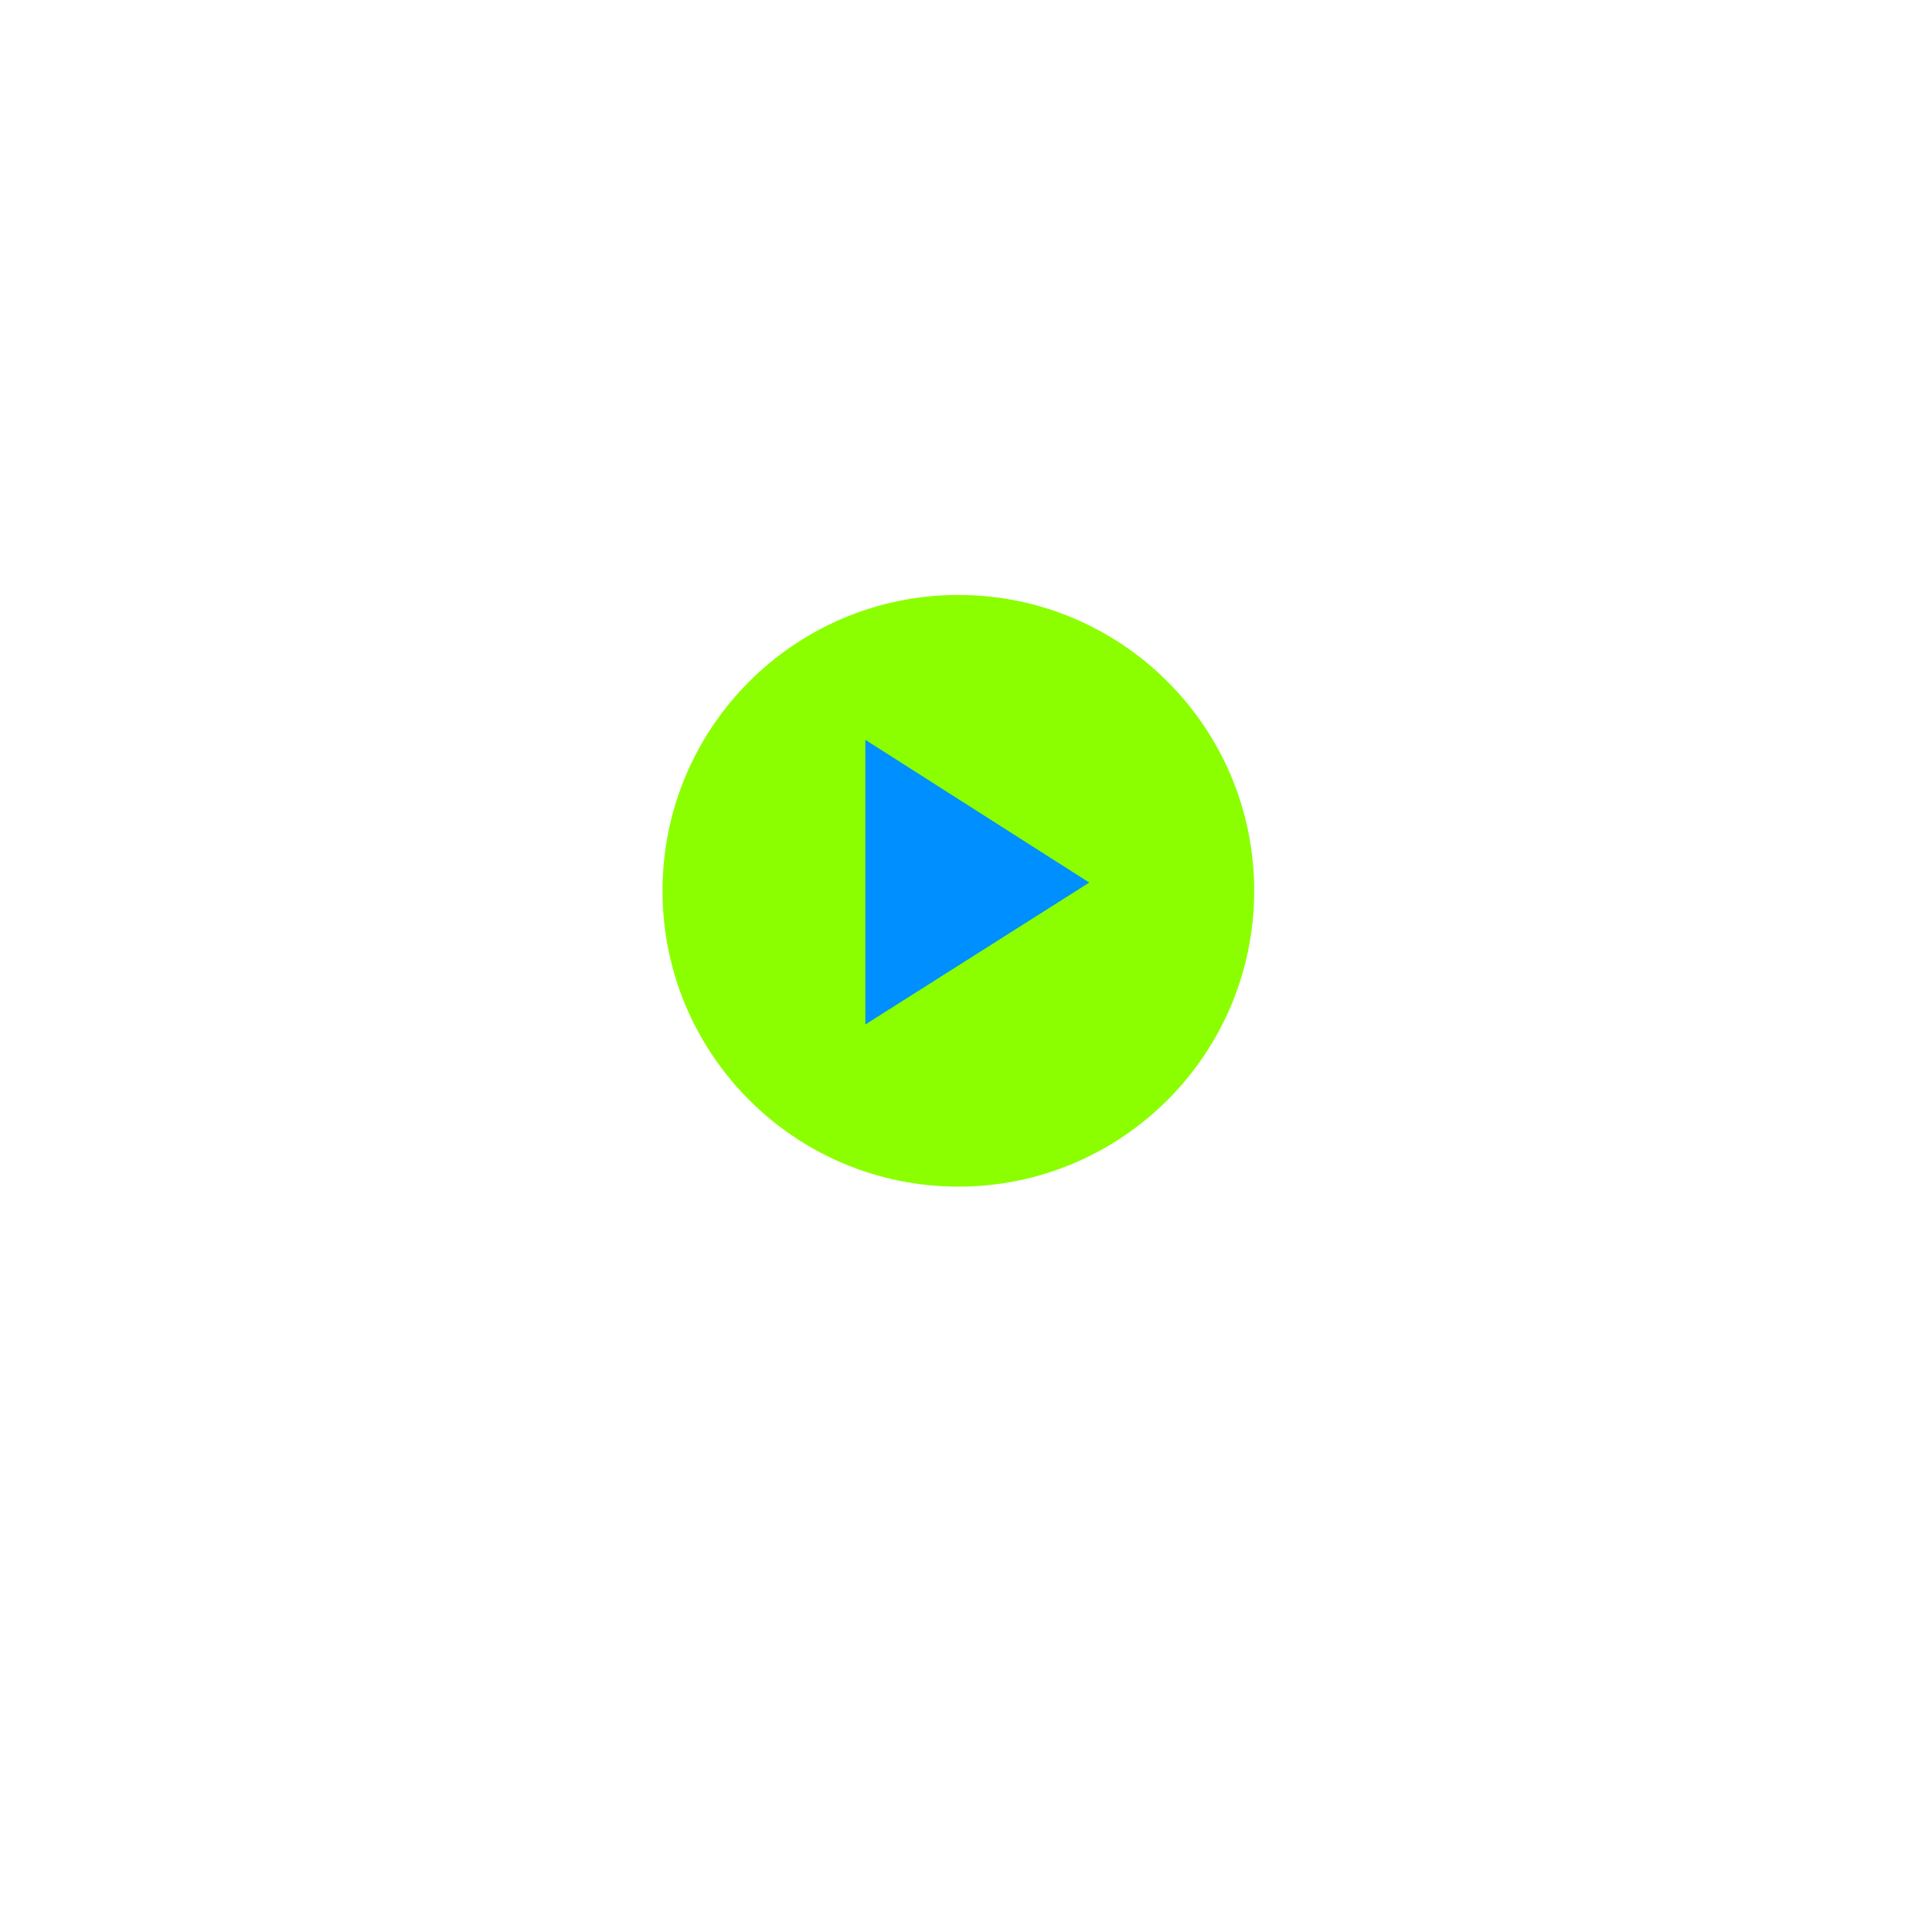<svg width="200" height="200" viewBox="0 0 200 200" fill="none" xmlns="http://www.w3.org/2000/svg">
<g filter="url(#filter0_diiii_1534_5375)">
<path d="M29.021 163.703C25.772 163.703 23.012 162.493 20.74 160.073C18.469 157.653 17.333 154.738 17.333 151.328H43.115C38.64 151.328 34.828 149.754 31.68 146.605C28.532 143.457 26.958 139.646 26.958 135.172V52.328C26.958 47.807 28.532 43.955 31.68 40.773C34.828 37.591 38.64 36 43.115 36H156.552C161.074 36 164.925 37.591 168.107 40.773C171.289 43.955 172.88 47.807 172.88 52.328V135.172C172.88 139.646 171.289 143.457 168.107 146.605C164.925 149.754 161.074 151.328 156.552 151.328H182.333C182.333 154.766 181.14 157.688 178.753 160.094C176.368 162.5 173.493 163.703 170.13 163.703H29.021ZM99.833 153.562C101.438 153.562 102.813 152.99 103.958 151.844C105.104 150.698 105.677 149.323 105.677 147.719C105.677 146.115 105.104 144.74 103.958 143.594C102.813 142.448 101.438 141.875 99.833 141.875C98.229 141.875 96.854 142.448 95.708 143.594C94.562 144.74 93.99 146.115 93.99 147.719C93.99 149.323 94.562 150.698 95.708 151.844C96.854 152.99 98.229 153.562 99.833 153.562Z" fill="white"/>
</g>
<path d="M129.833 92.215C129.833 109.129 116.122 122.84 99.208 122.84C82.295 122.84 68.583 109.129 68.583 92.215C68.583 75.301 82.295 61.59 99.208 61.59C116.122 61.59 129.833 75.301 129.833 92.215Z" fill="#8BFF00"/>
<path d="M112.763 91.363L89.583 106.054V76.59L112.763 91.363Z" fill="#008FFF"/>
<defs>
<filter id="filter0_diiii_1534_5375" x="9.333" y="32" width="181" height="143.703" filterUnits="userSpaceOnUse" color-interpolation-filters="sRGB">
<feFlood flood-opacity="0" result="BackgroundImageFix"/>
<feColorMatrix in="SourceAlpha" type="matrix" values="0 0 0 0 0 0 0 0 0 0 0 0 0 0 0 0 0 0 127 0" result="hardAlpha"/>
<feOffset dy="4"/>
<feGaussianBlur stdDeviation="4"/>
<feComposite in2="hardAlpha" operator="out"/>
<feColorMatrix type="matrix" values="0 0 0 0 0.202 0 0 0 0 0.346 0 0 0 0 0.479 0 0 0 0.2 0"/>
<feBlend mode="normal" in2="BackgroundImageFix" result="effect1_dropShadow_1534_5375"/>
<feBlend mode="normal" in="SourceGraphic" in2="effect1_dropShadow_1534_5375" result="shape"/>
<feColorMatrix in="SourceAlpha" type="matrix" values="0 0 0 0 0 0 0 0 0 0 0 0 0 0 0 0 0 0 127 0" result="hardAlpha"/>
<feOffset dy="-4"/>
<feGaussianBlur stdDeviation="13"/>
<feComposite in2="hardAlpha" operator="arithmetic" k2="-1" k3="1"/>
<feColorMatrix type="matrix" values="0 0 0 0 0.469 0 0 0 0 0.645 0 0 0 0 0.804 0 0 0 0.3 0"/>
<feBlend mode="plus-darker" in2="shape" result="effect2_innerShadow_1534_5375"/>
<feColorMatrix in="SourceAlpha" type="matrix" values="0 0 0 0 0 0 0 0 0 0 0 0 0 0 0 0 0 0 127 0" result="hardAlpha"/>
<feOffset dy="-3"/>
<feGaussianBlur stdDeviation="2"/>
<feComposite in2="hardAlpha" operator="arithmetic" k2="-1" k3="1"/>
<feColorMatrix type="matrix" values="0 0 0 0 0.28 0 0 0 0 0.36 0 0 0 0 0.433 0 0 0 0.15 0"/>
<feBlend mode="normal" in2="effect2_innerShadow_1534_5375" result="effect3_innerShadow_1534_5375"/>
<feColorMatrix in="SourceAlpha" type="matrix" values="0 0 0 0 0 0 0 0 0 0 0 0 0 0 0 0 0 0 127 0" result="hardAlpha"/>
<feOffset dy="6"/>
<feGaussianBlur stdDeviation="8"/>
<feComposite in2="hardAlpha" operator="arithmetic" k2="-1" k3="1"/>
<feColorMatrix type="matrix" values="0 0 0 0 0.941 0 0 0 0 0.965 0 0 0 0 1 0 0 0 0.3 0"/>
<feBlend mode="plus-lighter" in2="effect3_innerShadow_1534_5375" result="effect4_innerShadow_1534_5375"/>
<feColorMatrix in="SourceAlpha" type="matrix" values="0 0 0 0 0 0 0 0 0 0 0 0 0 0 0 0 0 0 127 0" result="hardAlpha"/>
<feOffset dy="4"/>
<feGaussianBlur stdDeviation="1"/>
<feComposite in2="hardAlpha" operator="arithmetic" k2="-1" k3="1"/>
<feColorMatrix type="matrix" values="0 0 0 0 0.941 0 0 0 0 0.965 0 0 0 0 1 0 0 0 0.15 0"/>
<feBlend mode="normal" in2="effect4_innerShadow_1534_5375" result="effect5_innerShadow_1534_5375"/>
</filter>
</defs>
</svg>
